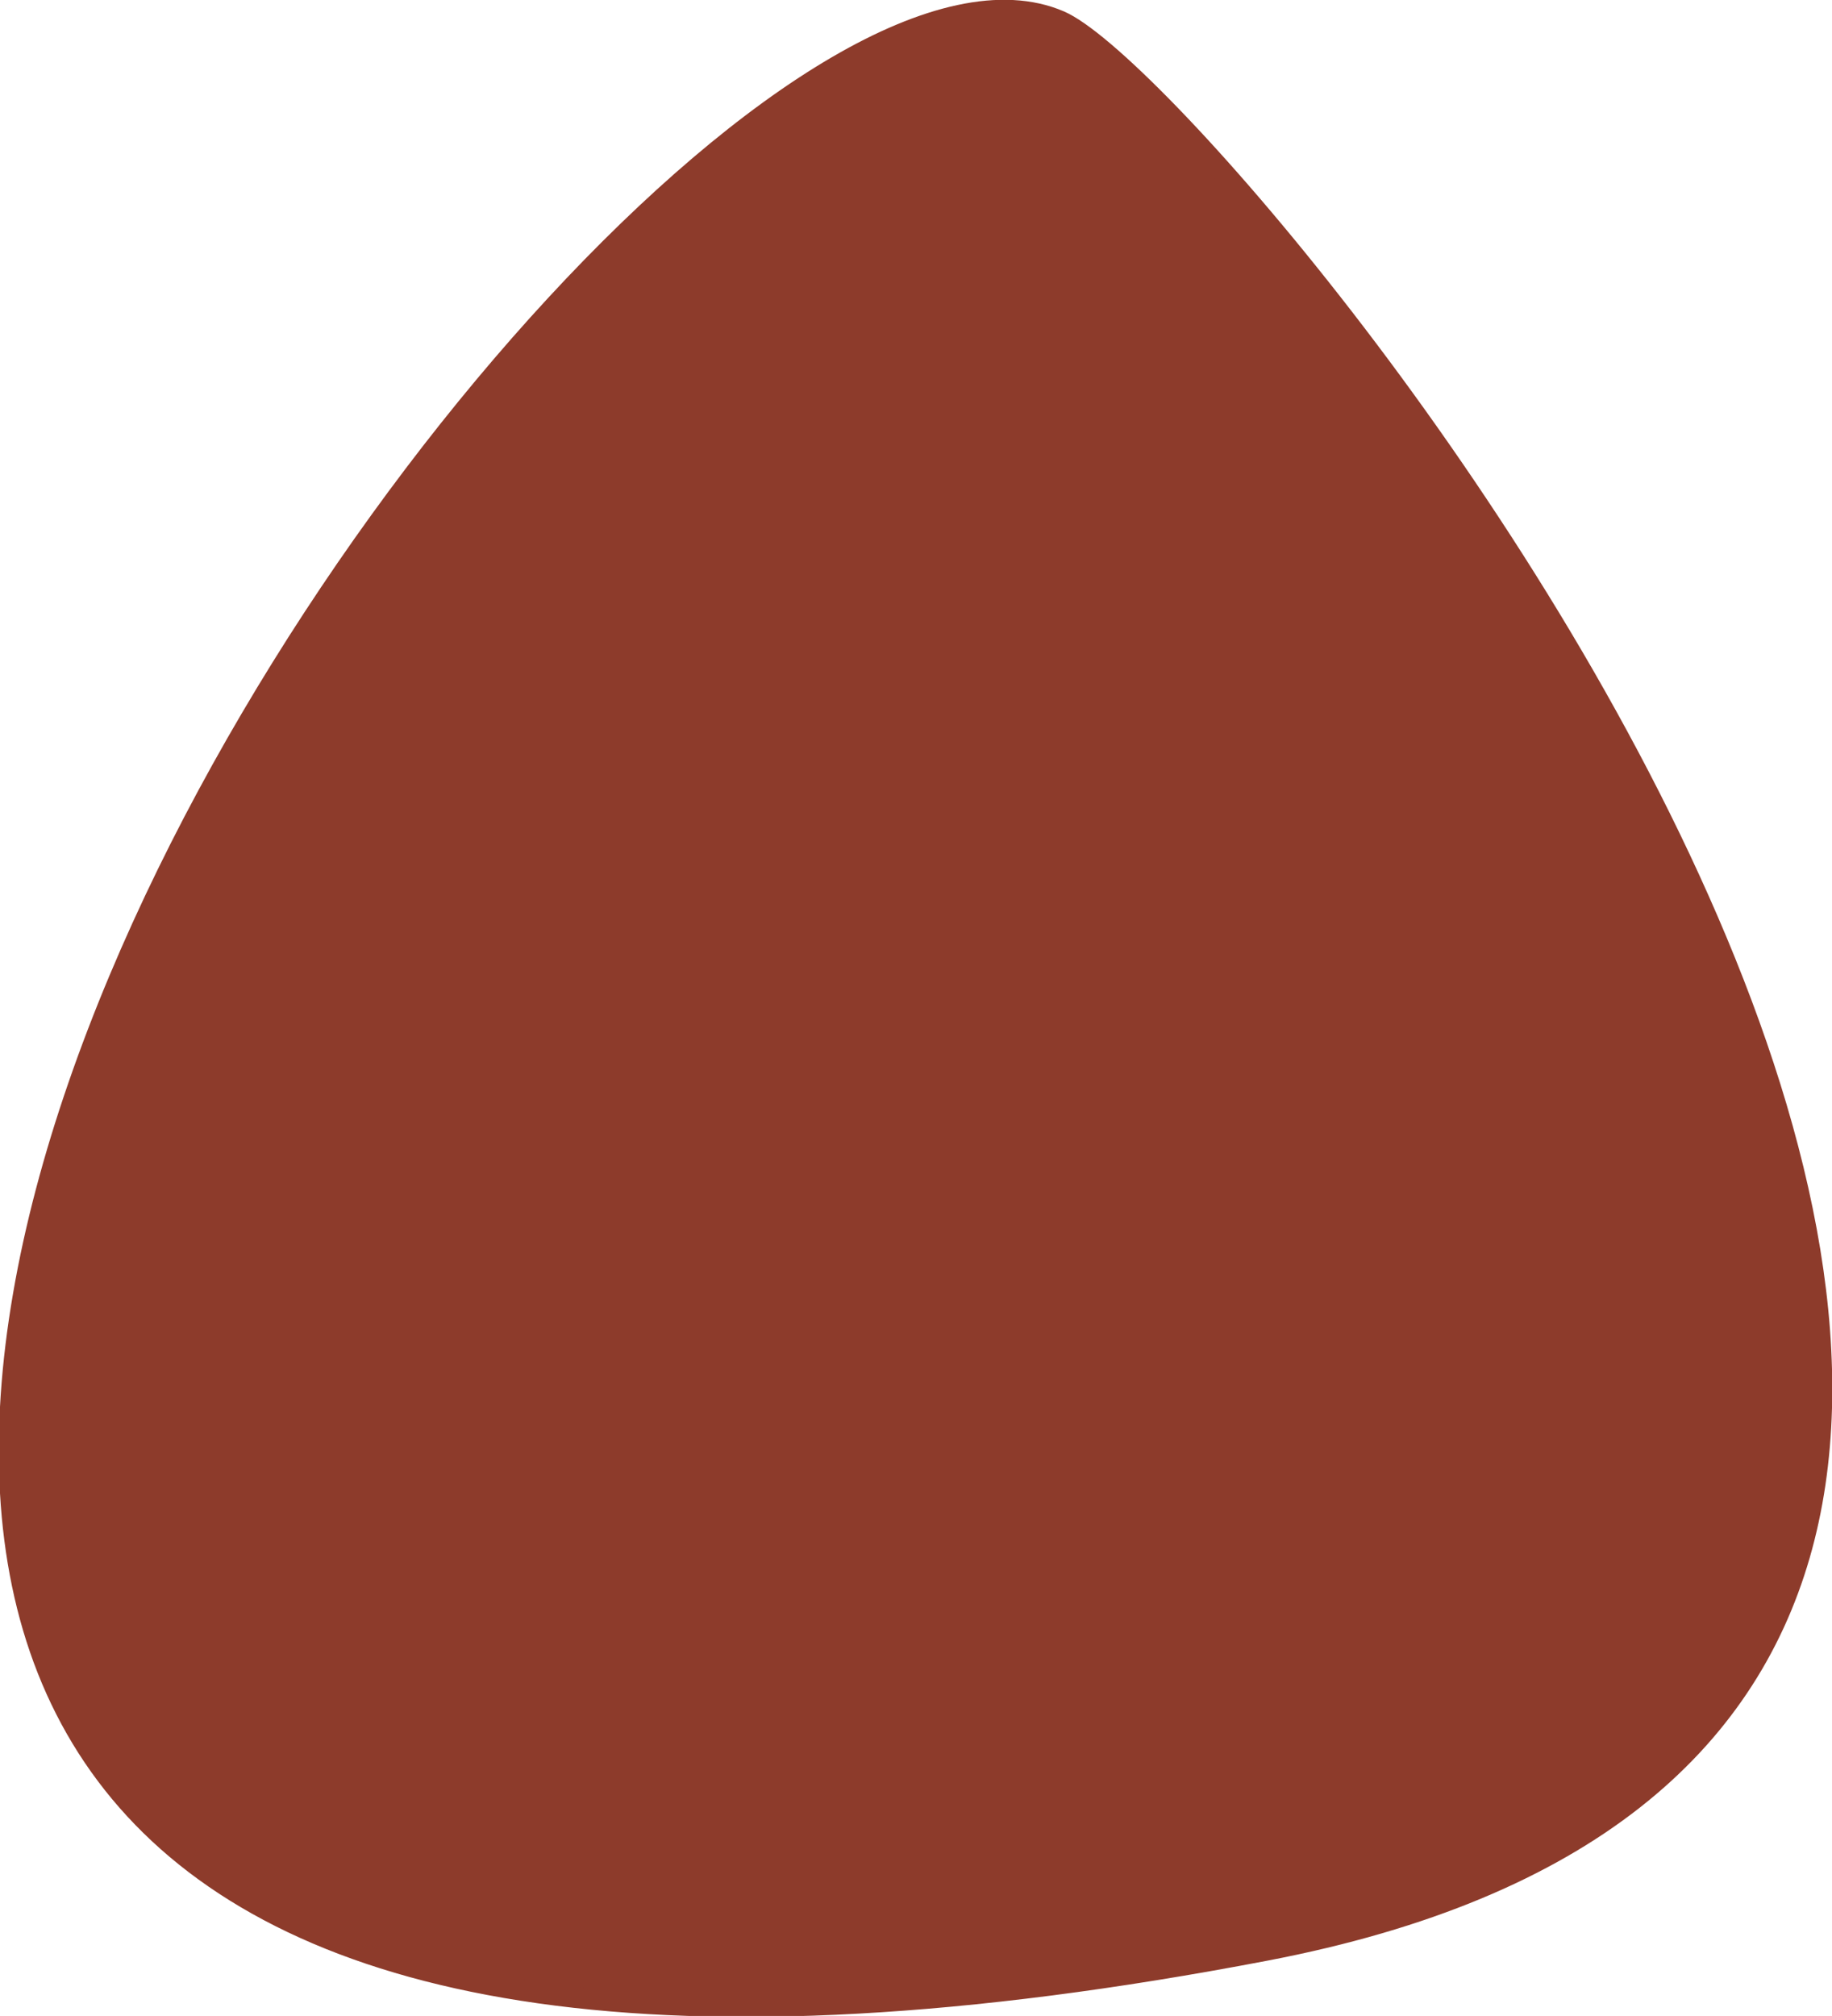 <?xml version="1.0" encoding="UTF-8"?>
<!DOCTYPE svg PUBLIC "-//W3C//DTD SVG 1.1//EN" "http://www.w3.org/Graphics/SVG/1.1/DTD/svg11.dtd">
<!-- Creator: CorelDRAW 2018 (64 Bit) -->
<svg xmlns="http://www.w3.org/2000/svg" xml:space="preserve" width="17.316mm" height="19.047mm" version="1.1" style="shape-rendering:geometricPrecision; text-rendering:geometricPrecision; image-rendering:optimizeQuality; fill-rule:evenodd; clip-rule:evenodd"
viewBox="0 0 727.68 800.4"
 xmlns:xlink="http://www.w3.org/1999/xlink">
 <defs>
  <style type="text/css">
   <![CDATA[
    .str0 {stroke:#8d3b2b;stroke-width:8.4;stroke-miterlimit:22.926}
    .fil0 {fill:#8d3b2b}
   ]]>
  </style>
 </defs>
 <g id="Camada_x0020_1">
  <path class="fil0 str0" d="M420.88 8.35c67.18,28.78 592.31,668.34 81.87,765.97 -966.12,184.78 -264.27,-844.09 -81.87,-765.97z"/>
 </g>
</svg>
